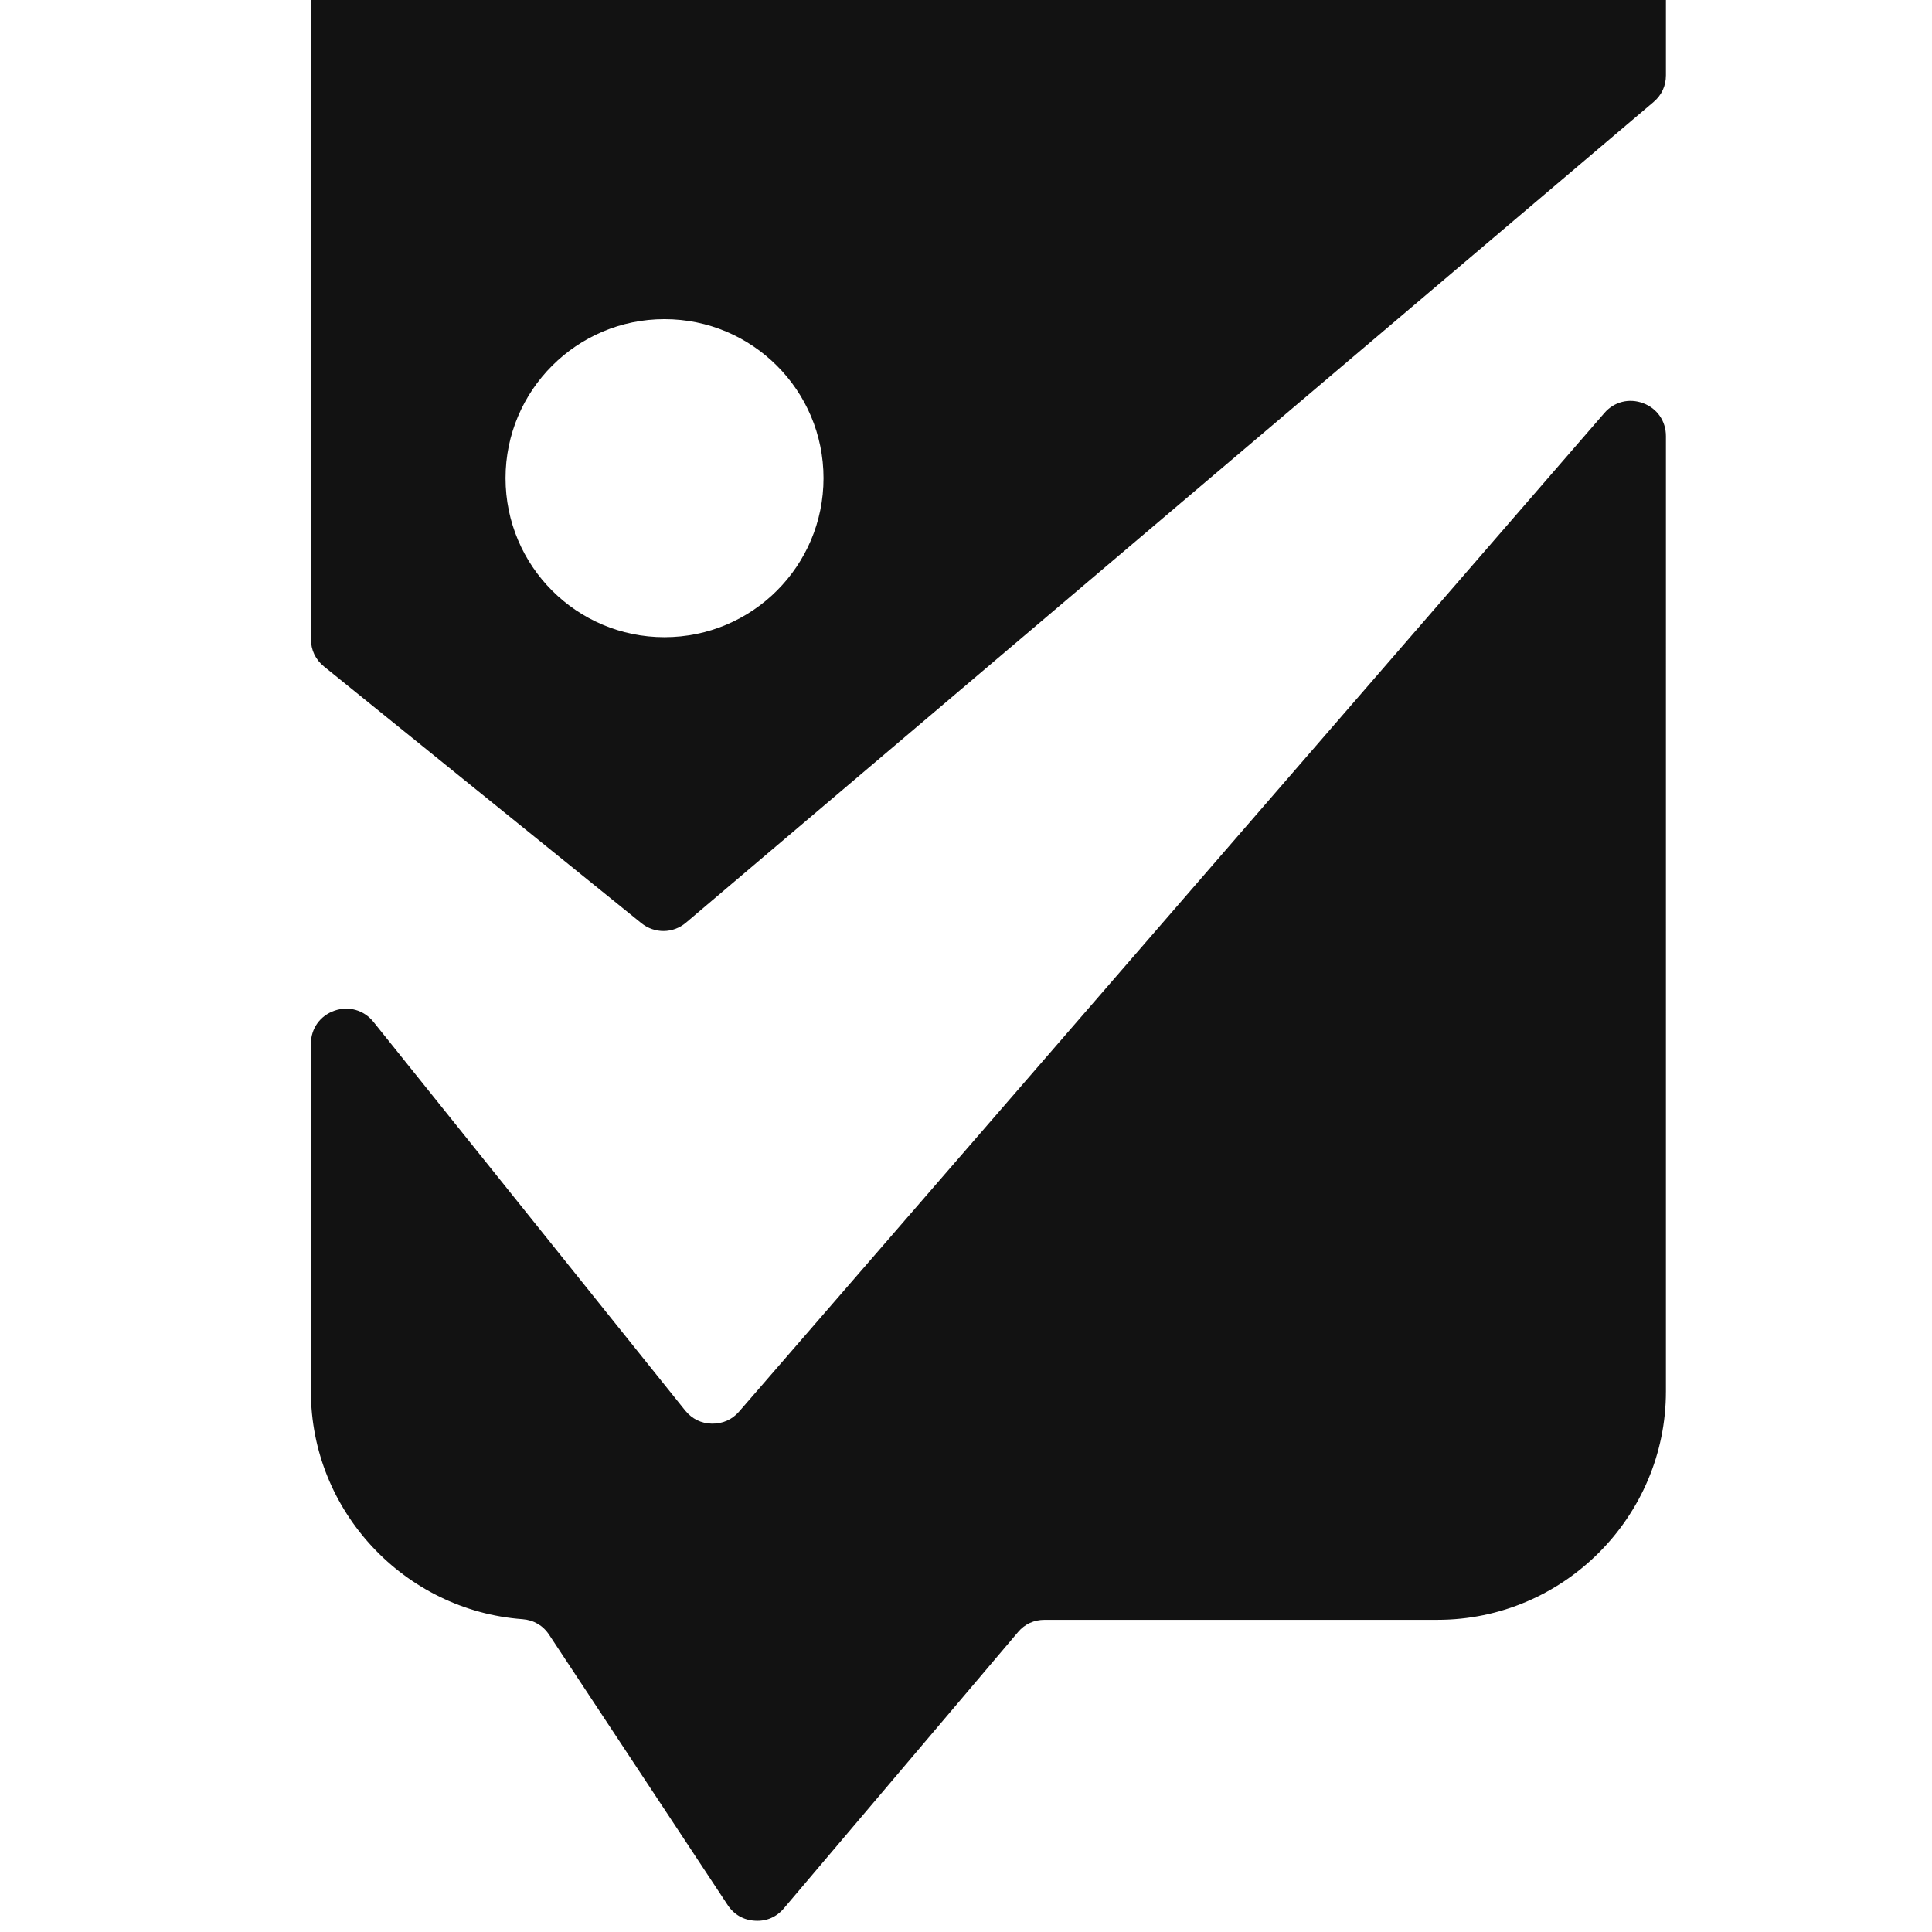 <?xml version="1.0" encoding="utf-8"?>
<!-- Generator: Adobe Illustrator 16.0.0, SVG Export Plug-In . SVG Version: 6.00 Build 0)  -->
<!DOCTYPE svg PUBLIC "-//W3C//DTD SVG 1.1//EN" "http://www.w3.org/Graphics/SVG/1.1/DTD/svg11.dtd">
<svg version="1.1" id="Calque_1" xmlns="http://www.w3.org/2000/svg" xmlns:xlink="http://www.w3.org/1999/xlink" x="0px" y="0px"
	 width="36px" height="36px" viewBox="0 0 36 36" enable-background="new 0 0 36 36" xml:space="preserve">
<path fill-rule="evenodd" clip-rule="evenodd" fill="#121212" d="M12.381,5.947c1.637,0,2.964,1.327,2.964,2.963
	c0,1.637-1.327,2.963-2.964,2.963c-1.634,0-2.961-1.326-2.961-2.963C9.42,7.274,10.748,5.947,12.381,5.947L12.381,5.947z
	 M29.895,7.696L13.772,26.303c-0.132,0.152-0.307,0.227-0.507,0.225c-0.199-0.004-0.37-0.088-0.497-0.244l-5.81-7.244
	c-0.177-0.219-0.46-0.301-0.727-0.207c-0.268,0.094-0.438,0.334-0.438,0.617v6.477c0,2.234,1.748,4.082,3.943,4.244
	c0.209,0.016,0.383,0.117,0.498,0.293l3.326,5.035c0.118,0.178,0.295,0.279,0.507,0.291c0.212,0.014,0.399-0.066,0.538-0.229
	l4.363-5.148c0.127-0.152,0.299-0.23,0.499-0.23h7.319c2.342,0,4.256-1.916,4.256-4.256V11.914V8.125
	c0-0.278-0.164-0.516-0.425-0.612C30.356,7.415,30.076,7.486,29.895,7.696L29.895,7.696z M31.042,1.402v-3.501
	c0-2.341-1.914-4.255-4.256-4.255h-2.608h-0.232h-0.857h-1.163h-7.013H14.44h-0.779h-1.987h-1.625c-2.34,0-4.255,1.915-4.255,4.255
	v14.008c0,0.204,0.084,0.38,0.243,0.51l5.913,4.782c0.247,0.199,0.593,0.196,0.834-0.01L30.812,1.9
	C30.963,1.771,31.042,1.6,31.042,1.402L31.042,1.402z"/>
</svg>
